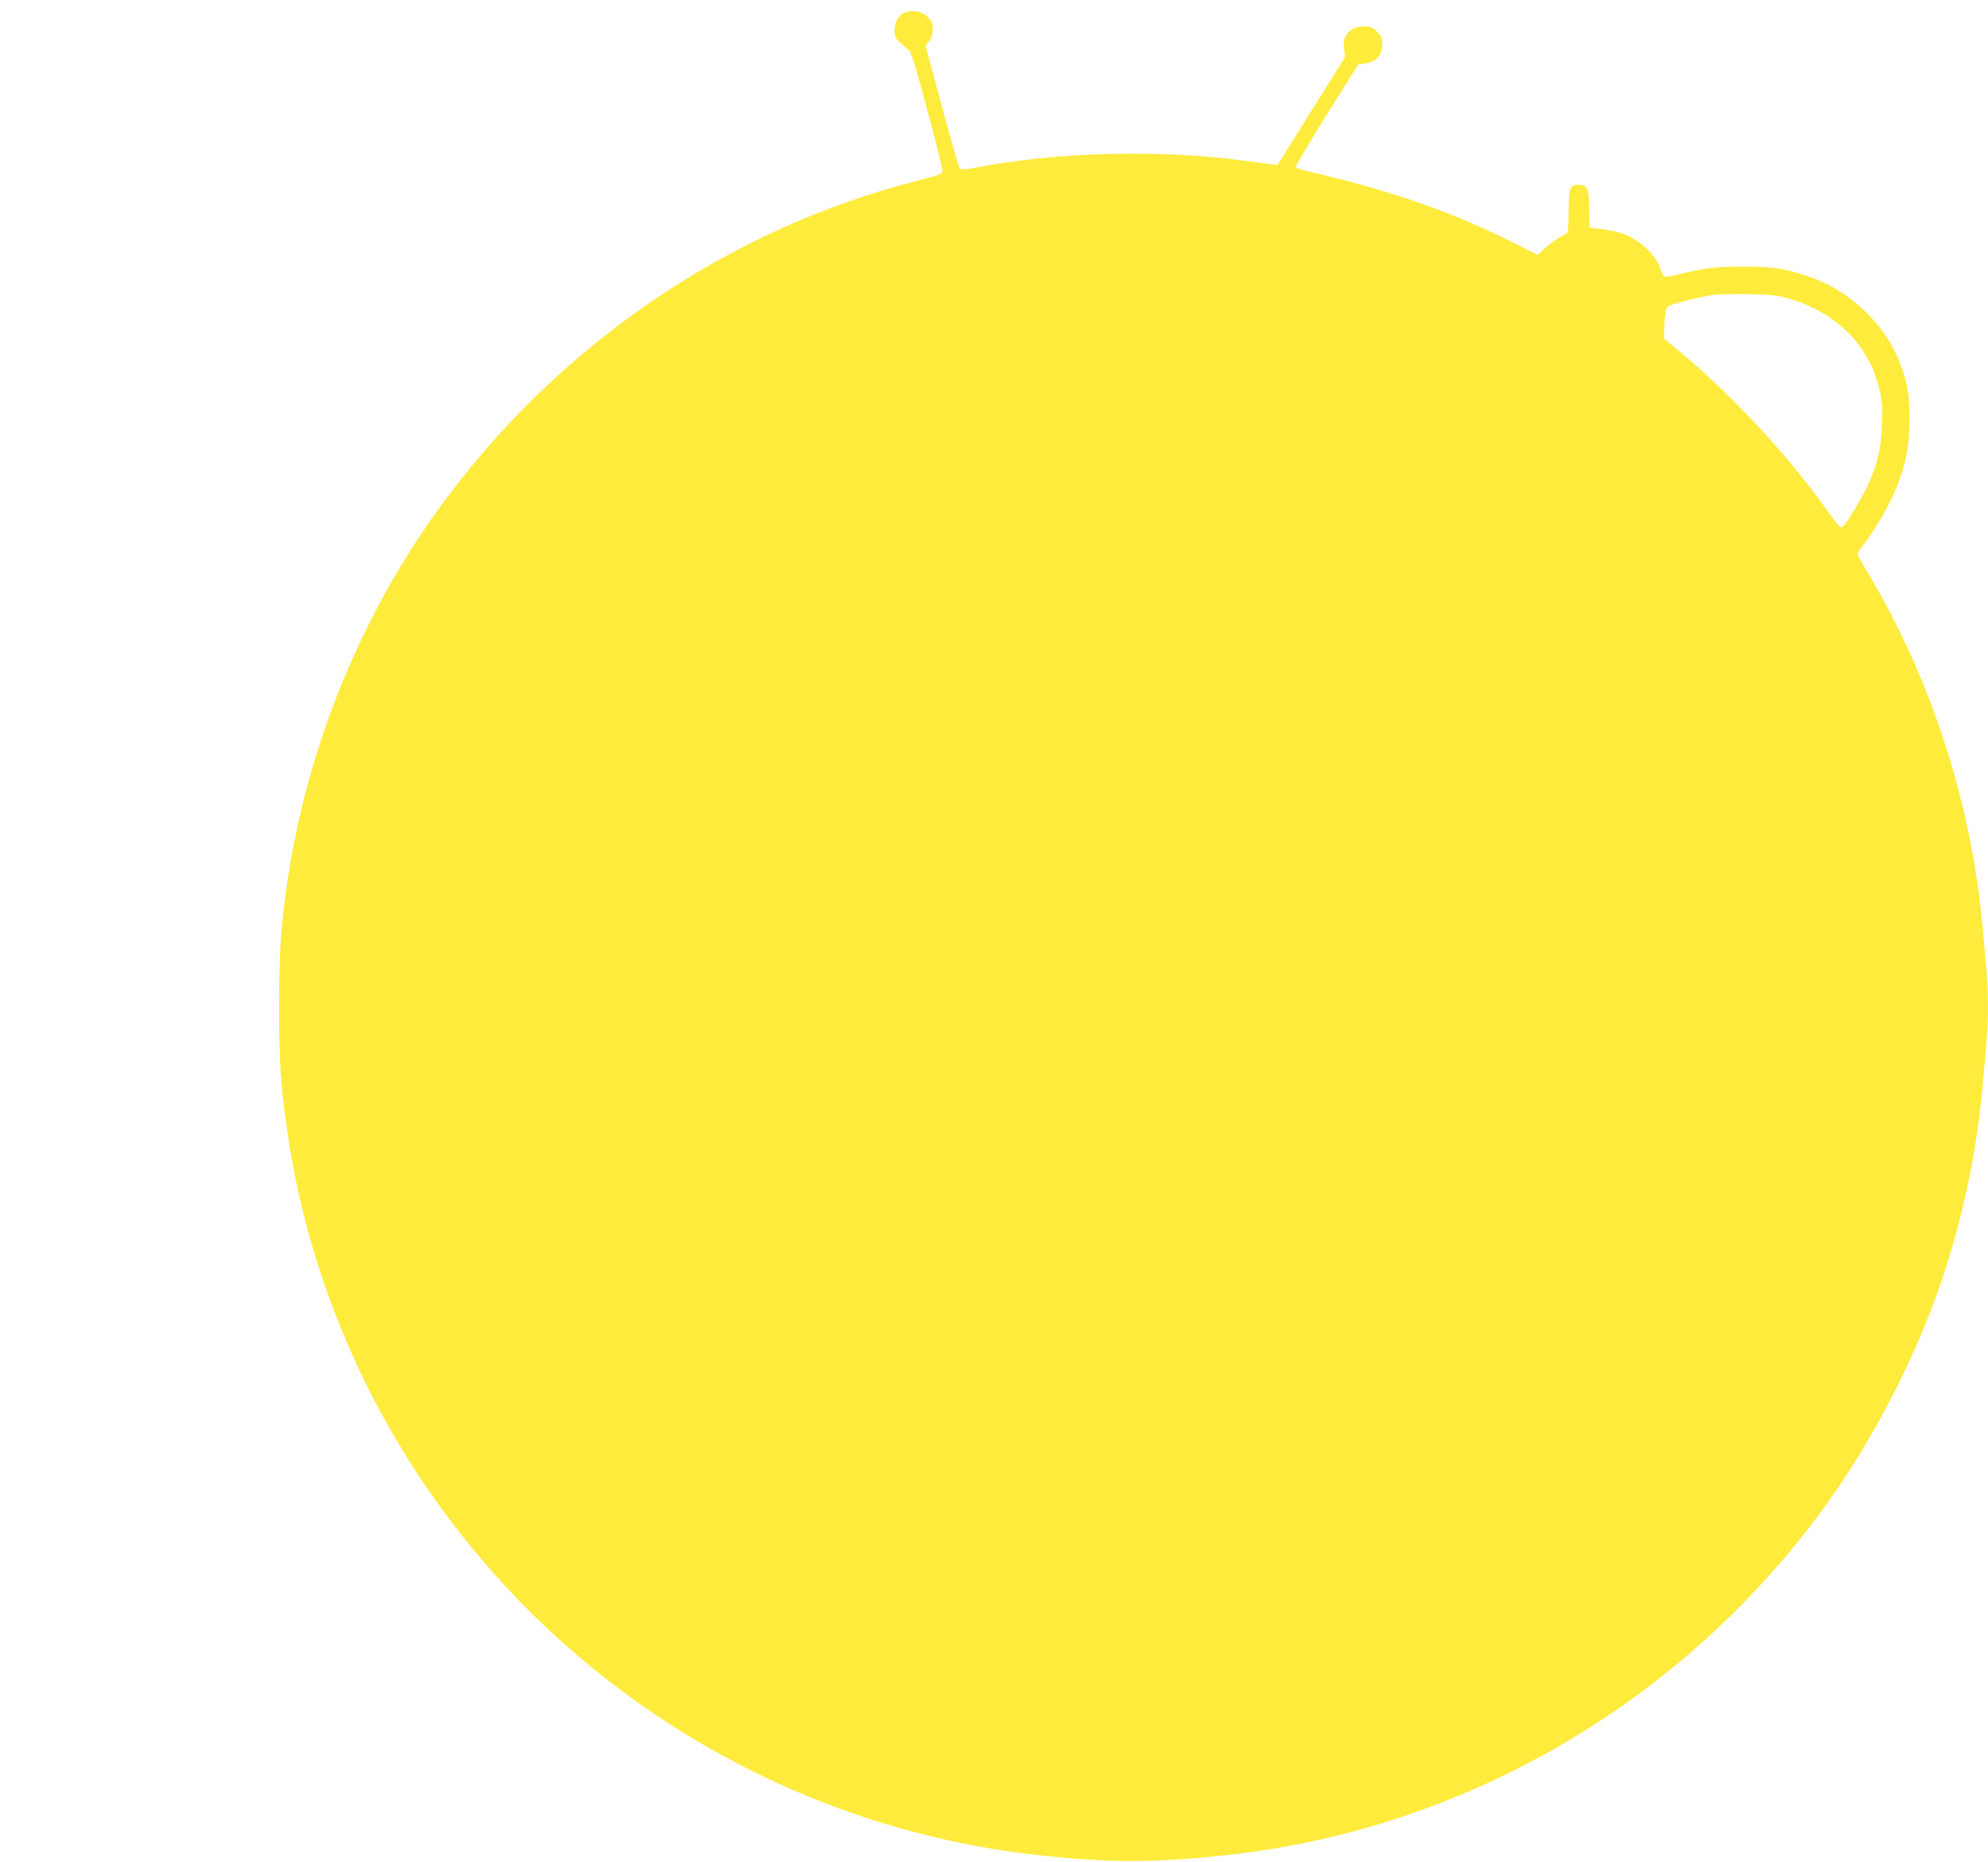 <?xml version="1.0" standalone="no"?>
<!DOCTYPE svg PUBLIC "-//W3C//DTD SVG 20010904//EN"
 "http://www.w3.org/TR/2001/REC-SVG-20010904/DTD/svg10.dtd">
<svg version="1.0" xmlns="http://www.w3.org/2000/svg"
 width="1280pt" height="1199pt" viewBox="0 0 1280 1199"
 preserveAspectRatio="xMidYMid meet">
<g transform="translate(0,1199) scale(0.1,-0.1)"
fill="#ffeb3b" stroke="none">
<path d="M5819 11906 c-39 -23 -59 -60 -59 -112 0 -39 5 -51 34 -77 18 -18 43
-39 55 -47 17 -12 40 -84 122 -389 55 -205 99 -382 97 -394 -3 -17 -26 -26
-170 -63 -1222 -315 -2311 -1062 -3068 -2103 -509 -701 -852 -1544 -980 -2411
-42 -289 -53 -453 -53 -800 -1 -350 11 -521 54 -815 154 -1048 616 -2036 1327
-2836 899 -1013 2145 -1661 3482 -1813 474 -54 782 -54 1260 0 1524 171 2916
986 3828 2240 311 429 586 961 756 1464 133 396 223 820 261 1243 8 94 20 222
25 283 13 141 13 330 0 464 -5 58 -17 184 -25 280 -73 806 -334 1610 -749
2299 -31 51 -56 99 -56 105 0 6 16 31 36 56 91 115 191 295 237 430 48 140 62
232 61 395 -1 167 -17 246 -77 385 -98 226 -311 425 -546 510 -162 59 -247 73
-441 73 -178 0 -268 -10 -431 -52 -44 -11 -78 -15 -85 -10 -6 5 -16 27 -23 48
-26 87 -139 192 -244 227 -27 9 -85 21 -130 28 l-82 11 -3 120 c-3 134 -12
155 -67 155 -57 0 -65 -20 -65 -166 0 -71 -4 -134 -8 -140 -4 -6 -25 -21 -48
-32 -22 -11 -63 -41 -92 -67 l-52 -47 -107 55 c-433 220 -826 358 -1392 489
-30 7 -56 18 -58 24 -2 5 88 156 199 335 l203 324 40 6 c79 10 115 52 115 130
0 33 -6 47 -34 75 -29 29 -41 34 -80 34 -59 0 -92 -16 -118 -57 -17 -29 -19
-44 -14 -88 l6 -53 -217 -347 -217 -347 -45 5 c-25 3 -116 15 -201 26 -225 29
-430 41 -693 41 -349 0 -668 -28 -975 -84 -100 -19 -124 -20 -133 -10 -6 7
-58 188 -115 401 l-105 387 23 31 c16 21 23 44 23 77 0 40 -5 53 -32 79 -37
38 -110 49 -154 25z m5686 -1835 c213 -59 386 -180 490 -341 55 -85 79 -140
105 -247 20 -76 22 -106 17 -228 -5 -159 -29 -257 -96 -401 -38 -81 -131 -233
-154 -253 -18 -14 -25 -7 -97 94 -269 380 -654 789 -1012 1078 l-46 38 5 97
c4 67 10 101 20 108 15 13 191 58 283 73 30 6 134 8 230 7 143 -3 190 -7 255
-25z"/>
</g>
</svg>
